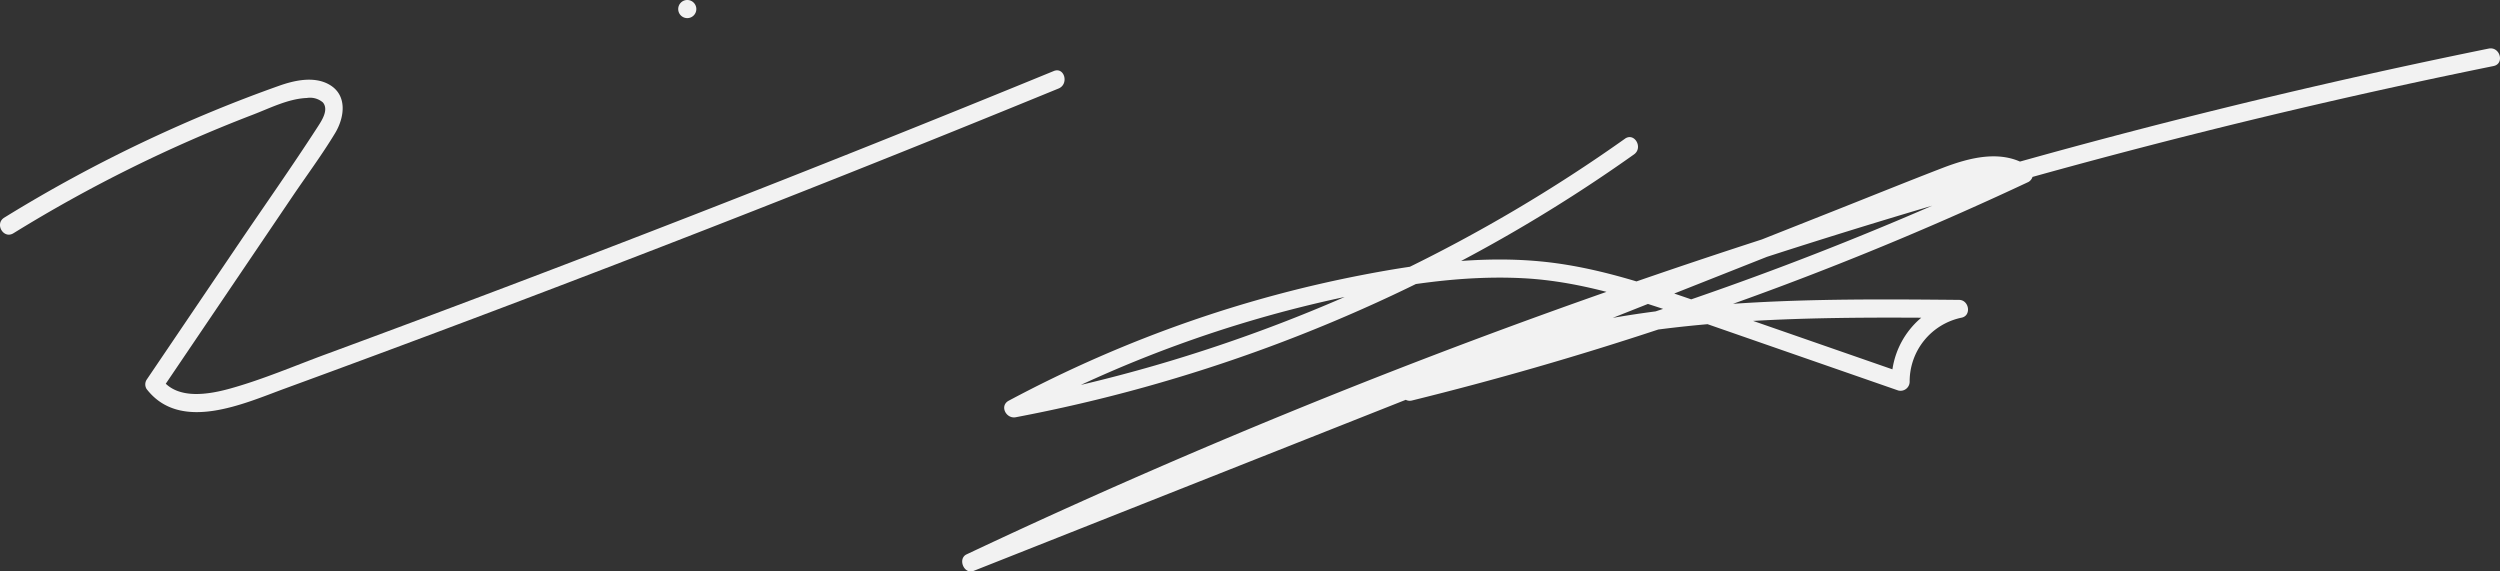 <svg id="Grupo_16249" data-name="Grupo 16249" xmlns="http://www.w3.org/2000/svg" xmlns:xlink="http://www.w3.org/1999/xlink" width="413.996" height="94.637" viewBox="0 0 413.996 94.637">
  <rect x="0" y="0" width="413.996" height="94.637" fill="#333333" stroke="none"/>
  <defs>
    <clipPath id="clip-path">
      <rect id="Rectángulo_11194" data-name="Rectángulo 11194" width="413.996" height="94.637" transform="translate(0 0)" fill="#f2f2f2"/>
    </clipPath>
  </defs>
  <g id="Grupo_16248" data-name="Grupo 16248" clip-path="url(#clip-path)">
    <path id="Trazado_17012" data-name="Trazado 17012" d="M113.811,3a1.5,1.5,0,0,0,0-3,1.5,1.5,0,0,0,0,3" fill="#f2f2f2"/>
    <path id="Trazado_17013" data-name="Trazado 17013" d="M2.223,38.628A236.687,236.687,0,0,1,41.842,19.006c2.818-1.077,5.915-2.668,8.977-2.78a3.25,3.25,0,0,1,2.655.742c1.02,1.232-.231,3.059-.921,4.127-4.291,6.63-8.858,13.1-13.282,19.638l-15,22.165a1.454,1.454,0,0,0,0,1.514c5.6,7.273,16.116,2.416,22.92-.075q15.636-5.722,31.22-11.591Q109.582,41.01,140.528,28.7q17.42-6.93,34.768-14.042c1.762-.722.991-3.625-.8-2.893q-29.9,12.257-60.019,23.977T54.04,58.638C48.771,60.58,43.5,62.851,38.088,64.351c-3.49.967-8.653,1.886-11.223-1.453v1.514q7.151-10.569,14.3-21.139,3.611-5.335,7.22-10.672c2.363-3.493,4.912-6.922,7.095-10.53,1.6-2.637,2.109-6.385-1.039-8.112-2.492-1.368-5.7-.651-8.214.241-7.426,2.632-14.722,5.655-21.85,9.01A239.317,239.317,0,0,0,.709,36.038c-1.641,1.011-.136,3.607,1.514,2.59" fill="#f2f2f2"/>
    <path id="Trazado_17014" data-name="Trazado 17014" d="M269.081,22.978a259,259,0,0,1-77.719,37.515Q179.53,63.919,167.41,66.2l1.156,2.742a205.331,205.331,0,0,1,53.663-19.669c9.827-2.109,19.908-3.719,29.989-3.2,9.989.515,19.448,3.751,28.818,7.009l33.3,11.579a1.51,1.51,0,0,0,1.9-1.446,10.782,10.782,0,0,1,8.591-10.608c1.689-.339,1.256-2.931-.4-2.946-24.262-.23-49.105-.34-72.618,6.462a112.494,112.494,0,0,0-19.155,7.461c-1.558.781-.452,3.138,1.156,2.741a548.448,548.448,0,0,0,80.523-26.615q10.9-4.566,21.593-9.586a1.515,1.515,0,0,0,0-2.591c-4.381-2.9-9.843-1.421-14.366.325-5.808,2.241-11.58,4.581-17.368,6.872L269.418,48.5,199.635,76.127l-39.21,15.522,1.156,2.742q23.444-11.06,47.385-21.015,23.9-9.925,48.248-18.725T306.285,38.2q24.725-7.65,49.786-14.139,25.168-6.516,50.624-11.84,3.109-.65,6.221-1.282c1.891-.385,1.091-3.277-.8-2.893q-25.476,5.18-50.691,11.548T311.337,33.516q-24.877,7.548-49.383,16.257T213.389,68.331q-23.913,9.788-47.357,20.675-2.986,1.389-5.965,2.794c-1.518.716-.432,3.37,1.156,2.742l68.616-27.164,68.617-27.164,19.138-7.576a74.4,74.4,0,0,1,8.882-3.242c2.7-.687,5.524-.867,7.937.732V27.537a545.871,545.871,0,0,1-78.506,29.729q-11.377,3.333-22.894,6.17.579,1.371,1.156,2.742c21.552-10.8,46-13.123,69.761-13.513,6.832-.112,13.666-.065,20.5,0l-.4-2.947a13.784,13.784,0,0,0-10.793,13.5l1.9-1.446L284.9,51.261c-9.493-3.3-19.013-6.825-29.072-7.9-10.222-1.091-20.551.286-30.585,2.241a205.536,205.536,0,0,0-28.069,7.564,209.7,209.7,0,0,0-30.126,13.187c-1.579.844-.437,3.043,1.156,2.742a261.5,261.5,0,0,0,81.656-30.241q10.677-6.144,20.731-13.287c1.562-1.108.065-3.711-1.514-2.59" fill="#f2f2f2"/>
  </g>
</svg>
